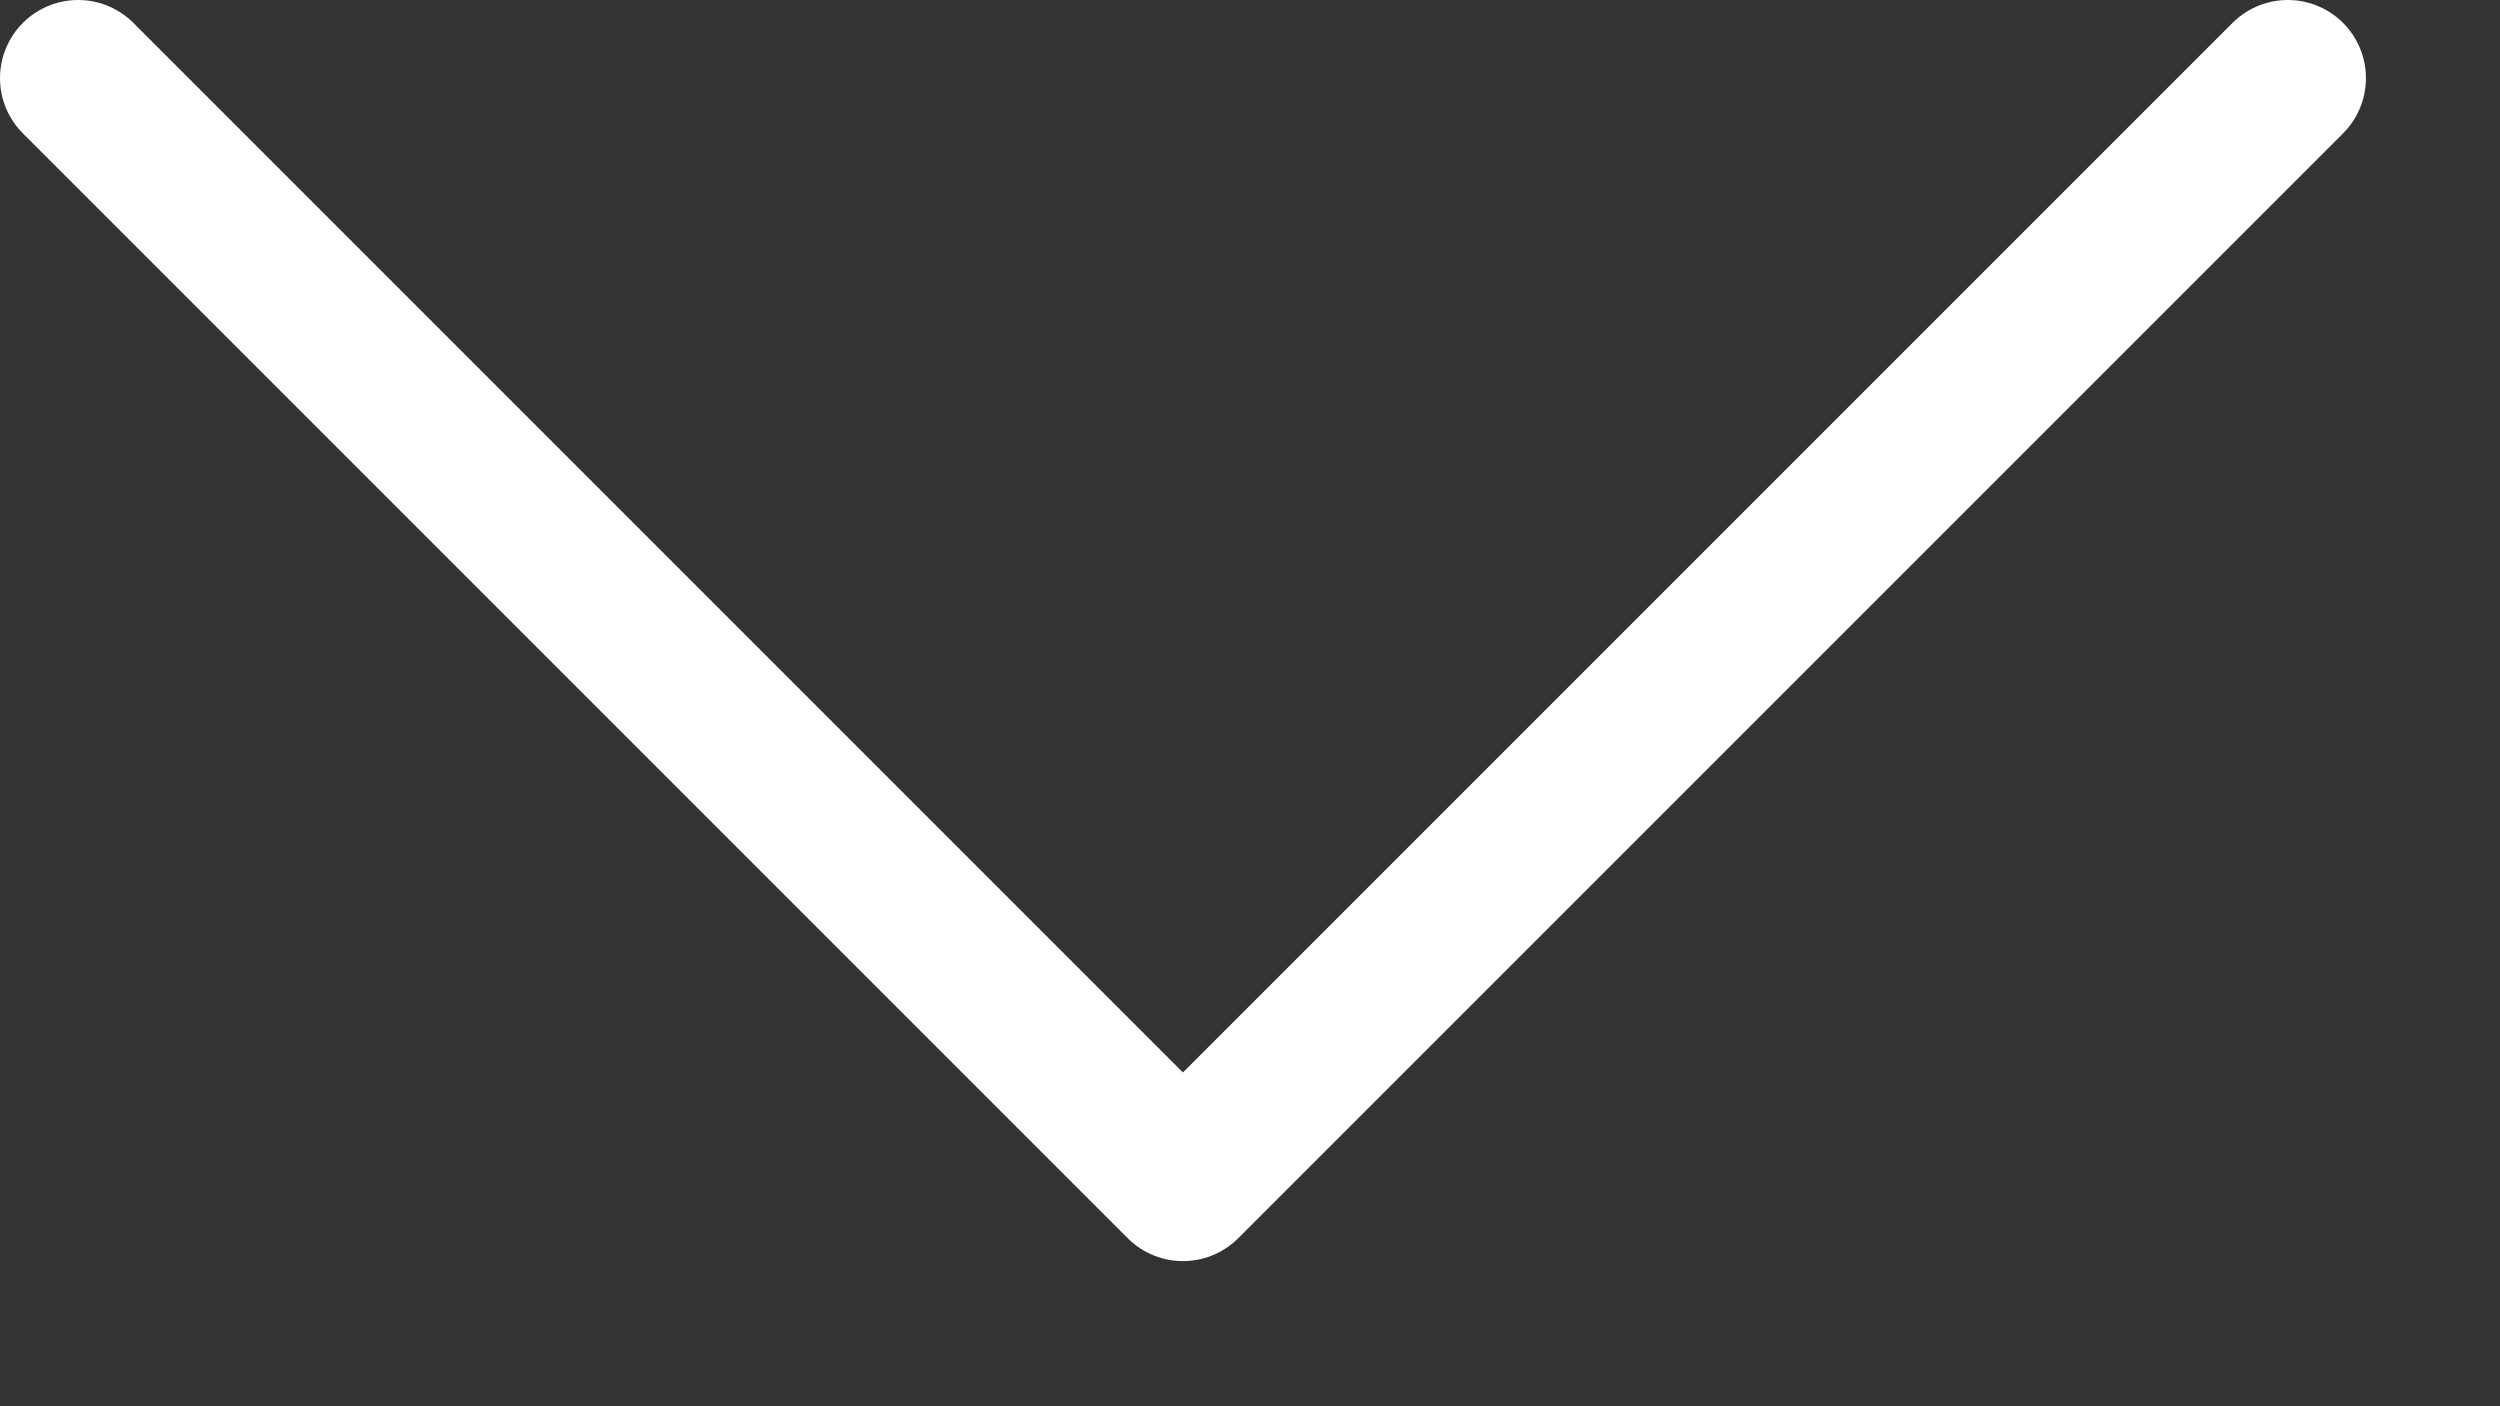 <?xml version="1.0" encoding="UTF-8"?> <svg xmlns="http://www.w3.org/2000/svg" width="16" height="9" viewBox="0 0 16 9" fill="none"><rect x="0" y="0" width="16" height="9" fill="#333333" stroke="none"/><path d="M0.5 0.5L7.571 7.571L14.642 0.5" stroke="white" stroke-linecap="round" stroke-linejoin="round"></path></svg> 